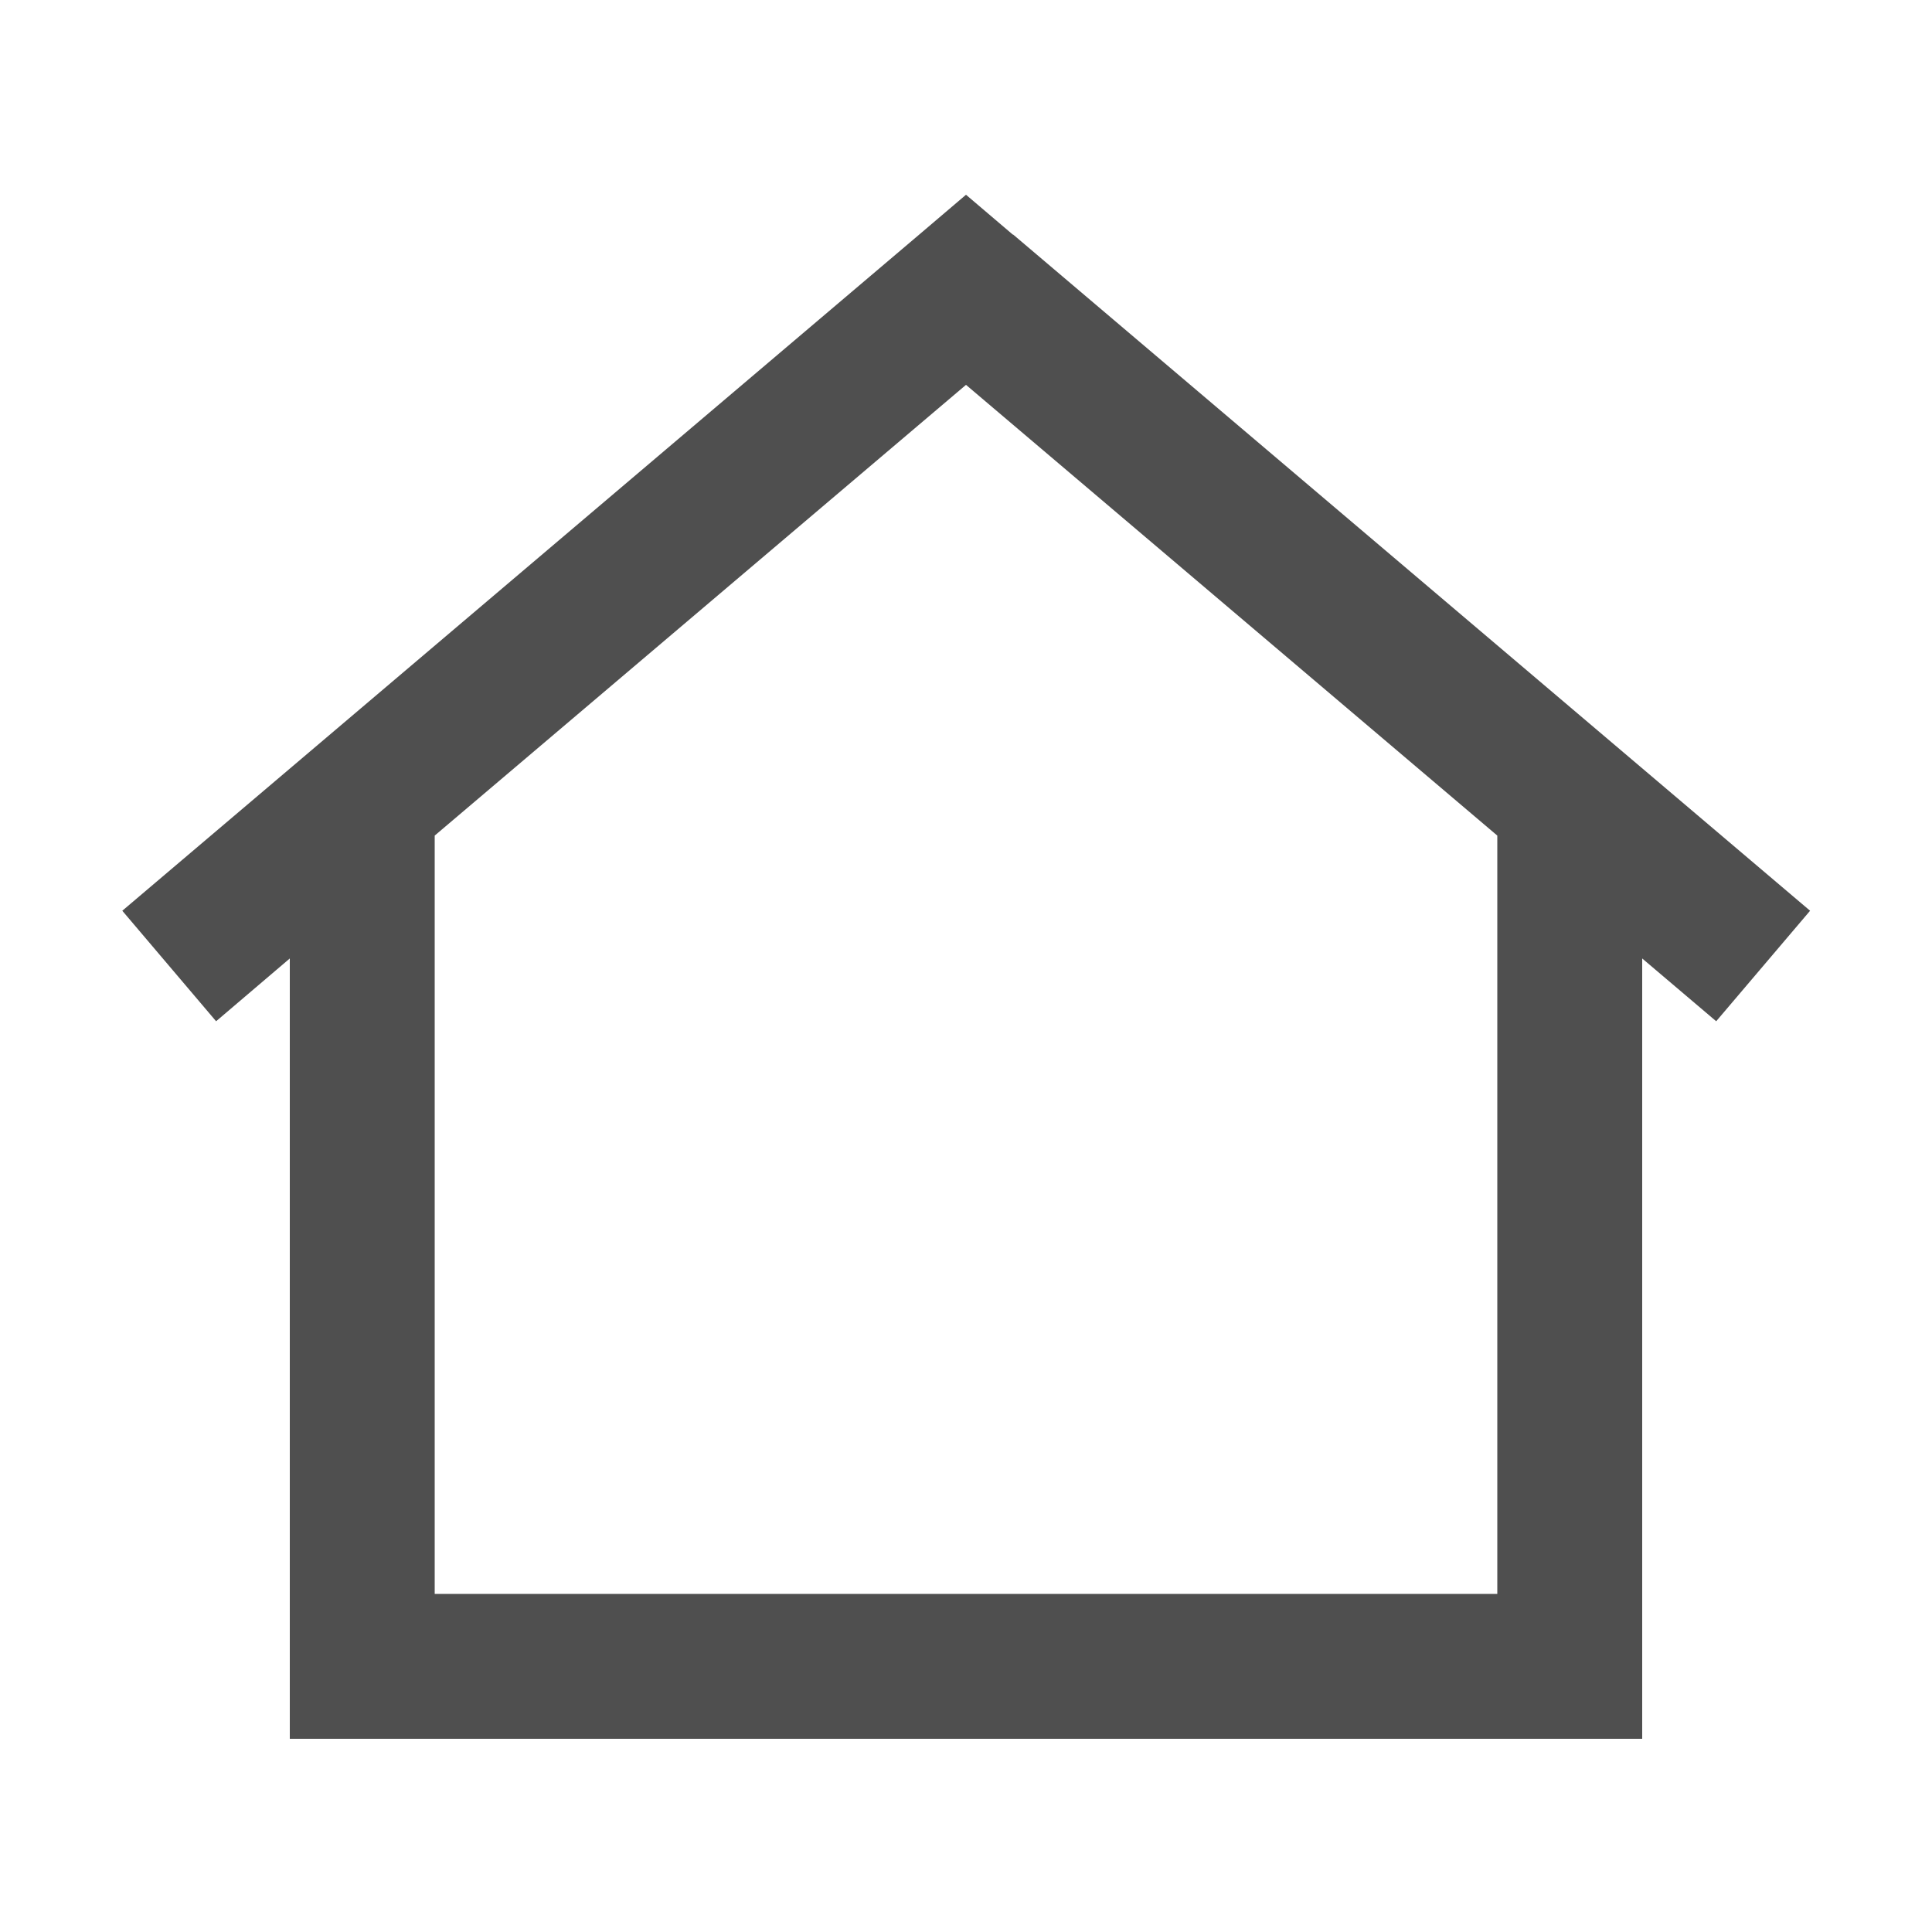 <svg width="20" height="20" viewBox="0 0 20 20" fill="none" xmlns="http://www.w3.org/2000/svg">
<path d="M10.484 2.428L10 2.016L9.516 2.428L1.266 9.428L2.237 10.572L3 9.922V17.25V18H3.75H16.25H17V17.25V9.922L17.766 10.572L18.738 9.428L10.488 2.428H10.484ZM15.5 8.65V16.5H4.5V8.65L10 3.984L15.5 8.65Z" fill="#4F4F4F"/>
</svg>
